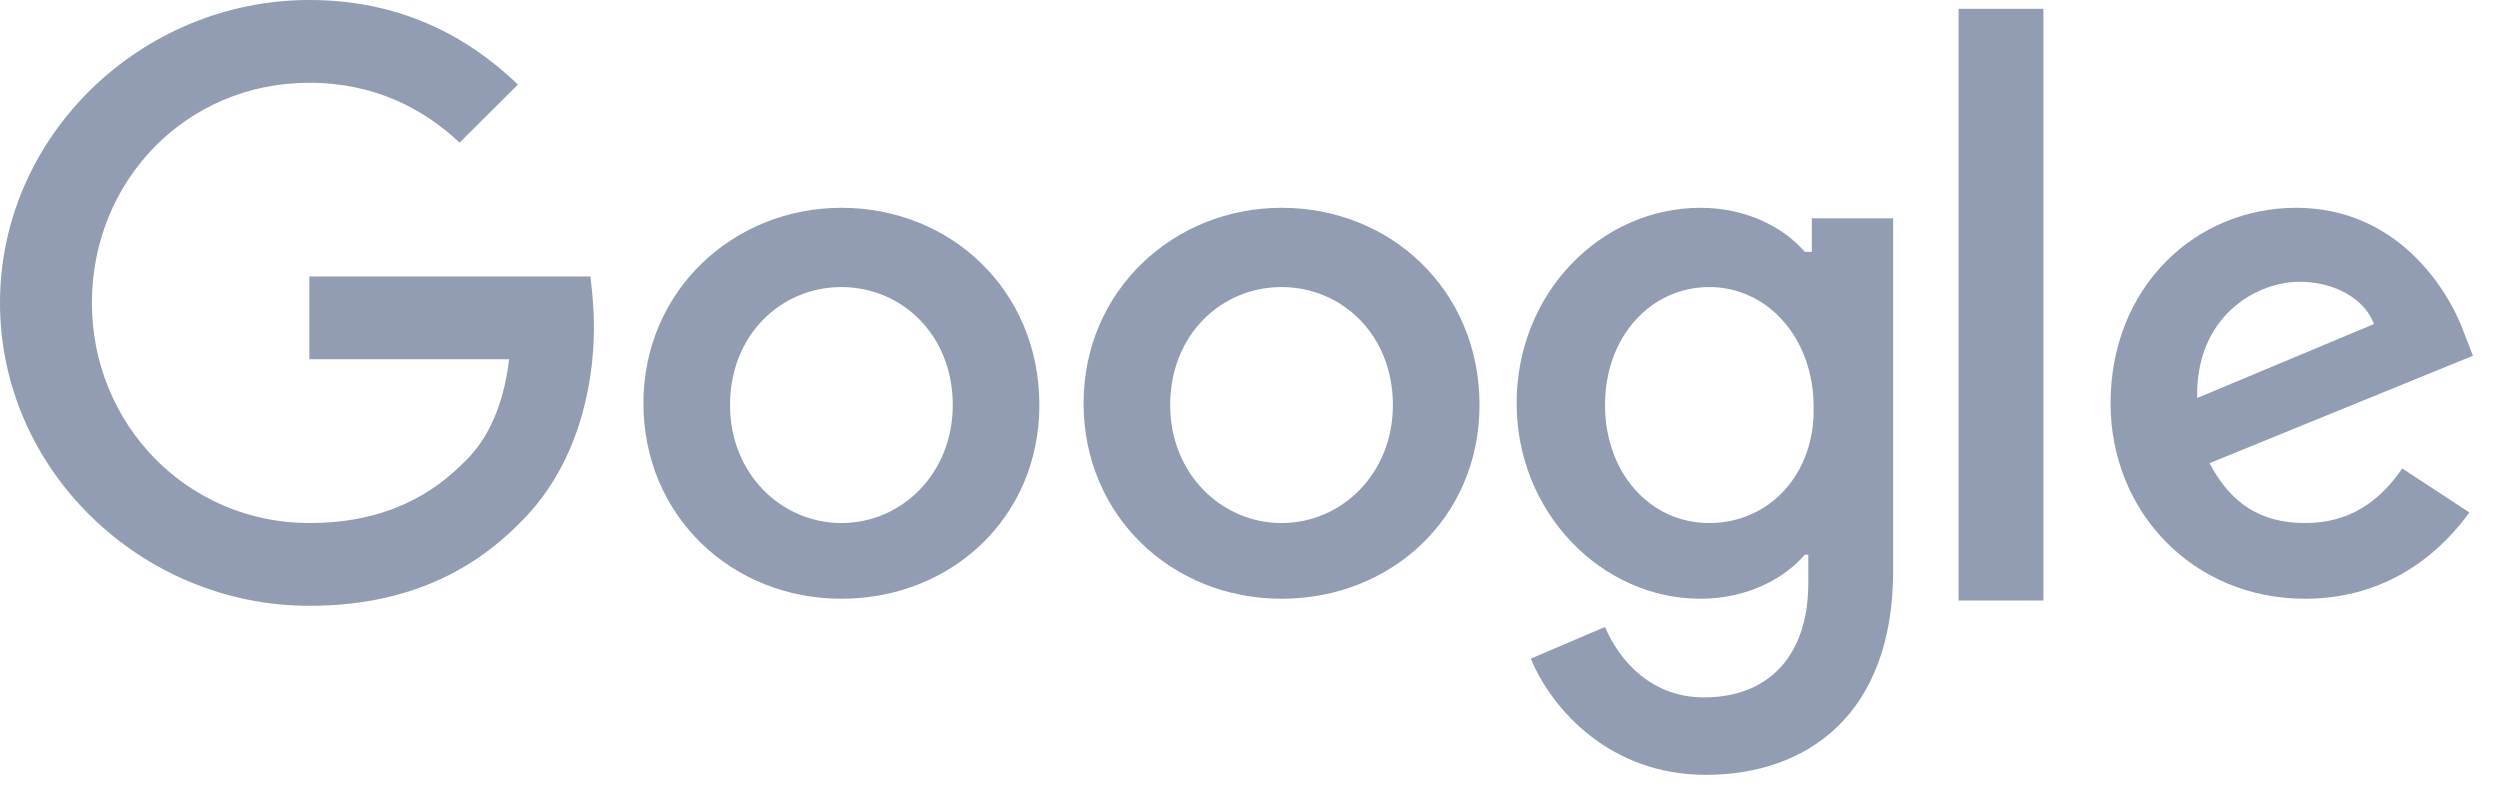 <svg width="84" height="27" viewBox="0 0 84 27" fill="none" xmlns="http://www.w3.org/2000/svg">
<g clip-path="url(#clip0_527_1349)">
<path d="M10.394 9.29V12.071H17.105C16.927 13.609 16.392 14.793 15.561 15.562C14.611 16.509 13.066 17.574 10.394 17.574C6.296 17.574 3.088 14.26 3.088 10.177C3.088 6.095 6.236 2.781 10.394 2.781C12.591 2.781 14.254 3.669 15.442 4.793L17.402 2.84C15.739 1.243 13.482 0 10.394 0C4.751 0 0 4.556 0 10.177C0 15.799 4.751 20.355 10.394 20.355C13.423 20.355 15.739 19.349 17.521 17.515C19.362 15.68 19.956 13.077 19.956 11.006C19.956 10.355 19.897 9.763 19.837 9.29H10.394Z" fill="#929DB4"/>
<path d="M28.271 6.982C24.648 6.982 21.619 9.763 21.619 13.55C21.619 17.337 24.588 20.118 28.271 20.118C31.953 20.118 34.923 17.396 34.923 13.61C34.923 9.763 31.953 6.982 28.271 6.982ZM28.271 17.574C26.252 17.574 24.529 15.917 24.529 13.61C24.529 11.243 26.252 9.645 28.271 9.645C30.29 9.645 32.013 11.243 32.013 13.61C32.013 15.917 30.29 17.574 28.271 17.574Z" fill="#929DB4"/>
<path d="M60.759 8.462H60.64C59.987 7.692 58.739 6.982 57.136 6.982C53.81 6.982 50.959 9.823 50.959 13.55C50.959 17.219 53.81 20.118 57.136 20.118C58.739 20.118 59.987 19.408 60.64 18.639H60.759V19.586C60.759 22.071 59.393 23.432 57.255 23.432C55.473 23.432 54.404 22.189 53.929 21.065L51.434 22.13C52.147 23.846 54.107 26.035 57.314 26.035C60.699 26.035 63.61 24.023 63.61 19.172V7.337H60.877V8.462H60.759ZM57.433 17.574C55.413 17.574 53.929 15.858 53.929 13.61C53.929 11.302 55.473 9.645 57.433 9.645C59.393 9.645 60.937 11.361 60.937 13.669C60.996 15.917 59.452 17.574 57.433 17.574Z" fill="#929DB4"/>
<path d="M43.06 6.982C39.437 6.982 36.408 9.763 36.408 13.55C36.408 17.337 39.377 20.118 43.06 20.118C46.742 20.118 49.712 17.396 49.712 13.61C49.712 9.763 46.742 6.982 43.06 6.982ZM43.06 17.574C41.04 17.574 39.318 15.917 39.318 13.61C39.318 11.243 41.04 9.645 43.06 9.645C45.079 9.645 46.801 11.243 46.801 13.61C46.801 15.917 45.079 17.574 43.06 17.574Z" fill="#929DB4"/>
<path d="M65.807 0.296H68.658V20.177H65.807V0.296Z" fill="#929DB4"/>
<path d="M77.448 17.574C75.963 17.574 74.954 16.923 74.241 15.562L83.091 11.953L82.793 11.184C82.259 9.704 80.537 6.982 77.151 6.982C73.766 6.982 70.915 9.645 70.915 13.55C70.915 17.219 73.706 20.118 77.448 20.118C80.477 20.118 82.2 18.284 82.972 17.219L80.715 15.74C79.943 16.864 78.933 17.574 77.448 17.574ZM77.27 9.468C78.458 9.468 79.468 10.059 79.764 10.888L73.825 13.373C73.766 10.651 75.785 9.468 77.27 9.468Z" fill="#929DB4"/>
</g>
<defs>
<clipPath id="clip0_527_1349">
<rect width="83.09" height="26.035" fill="white"/>
</clipPath>
</defs>
</svg>

